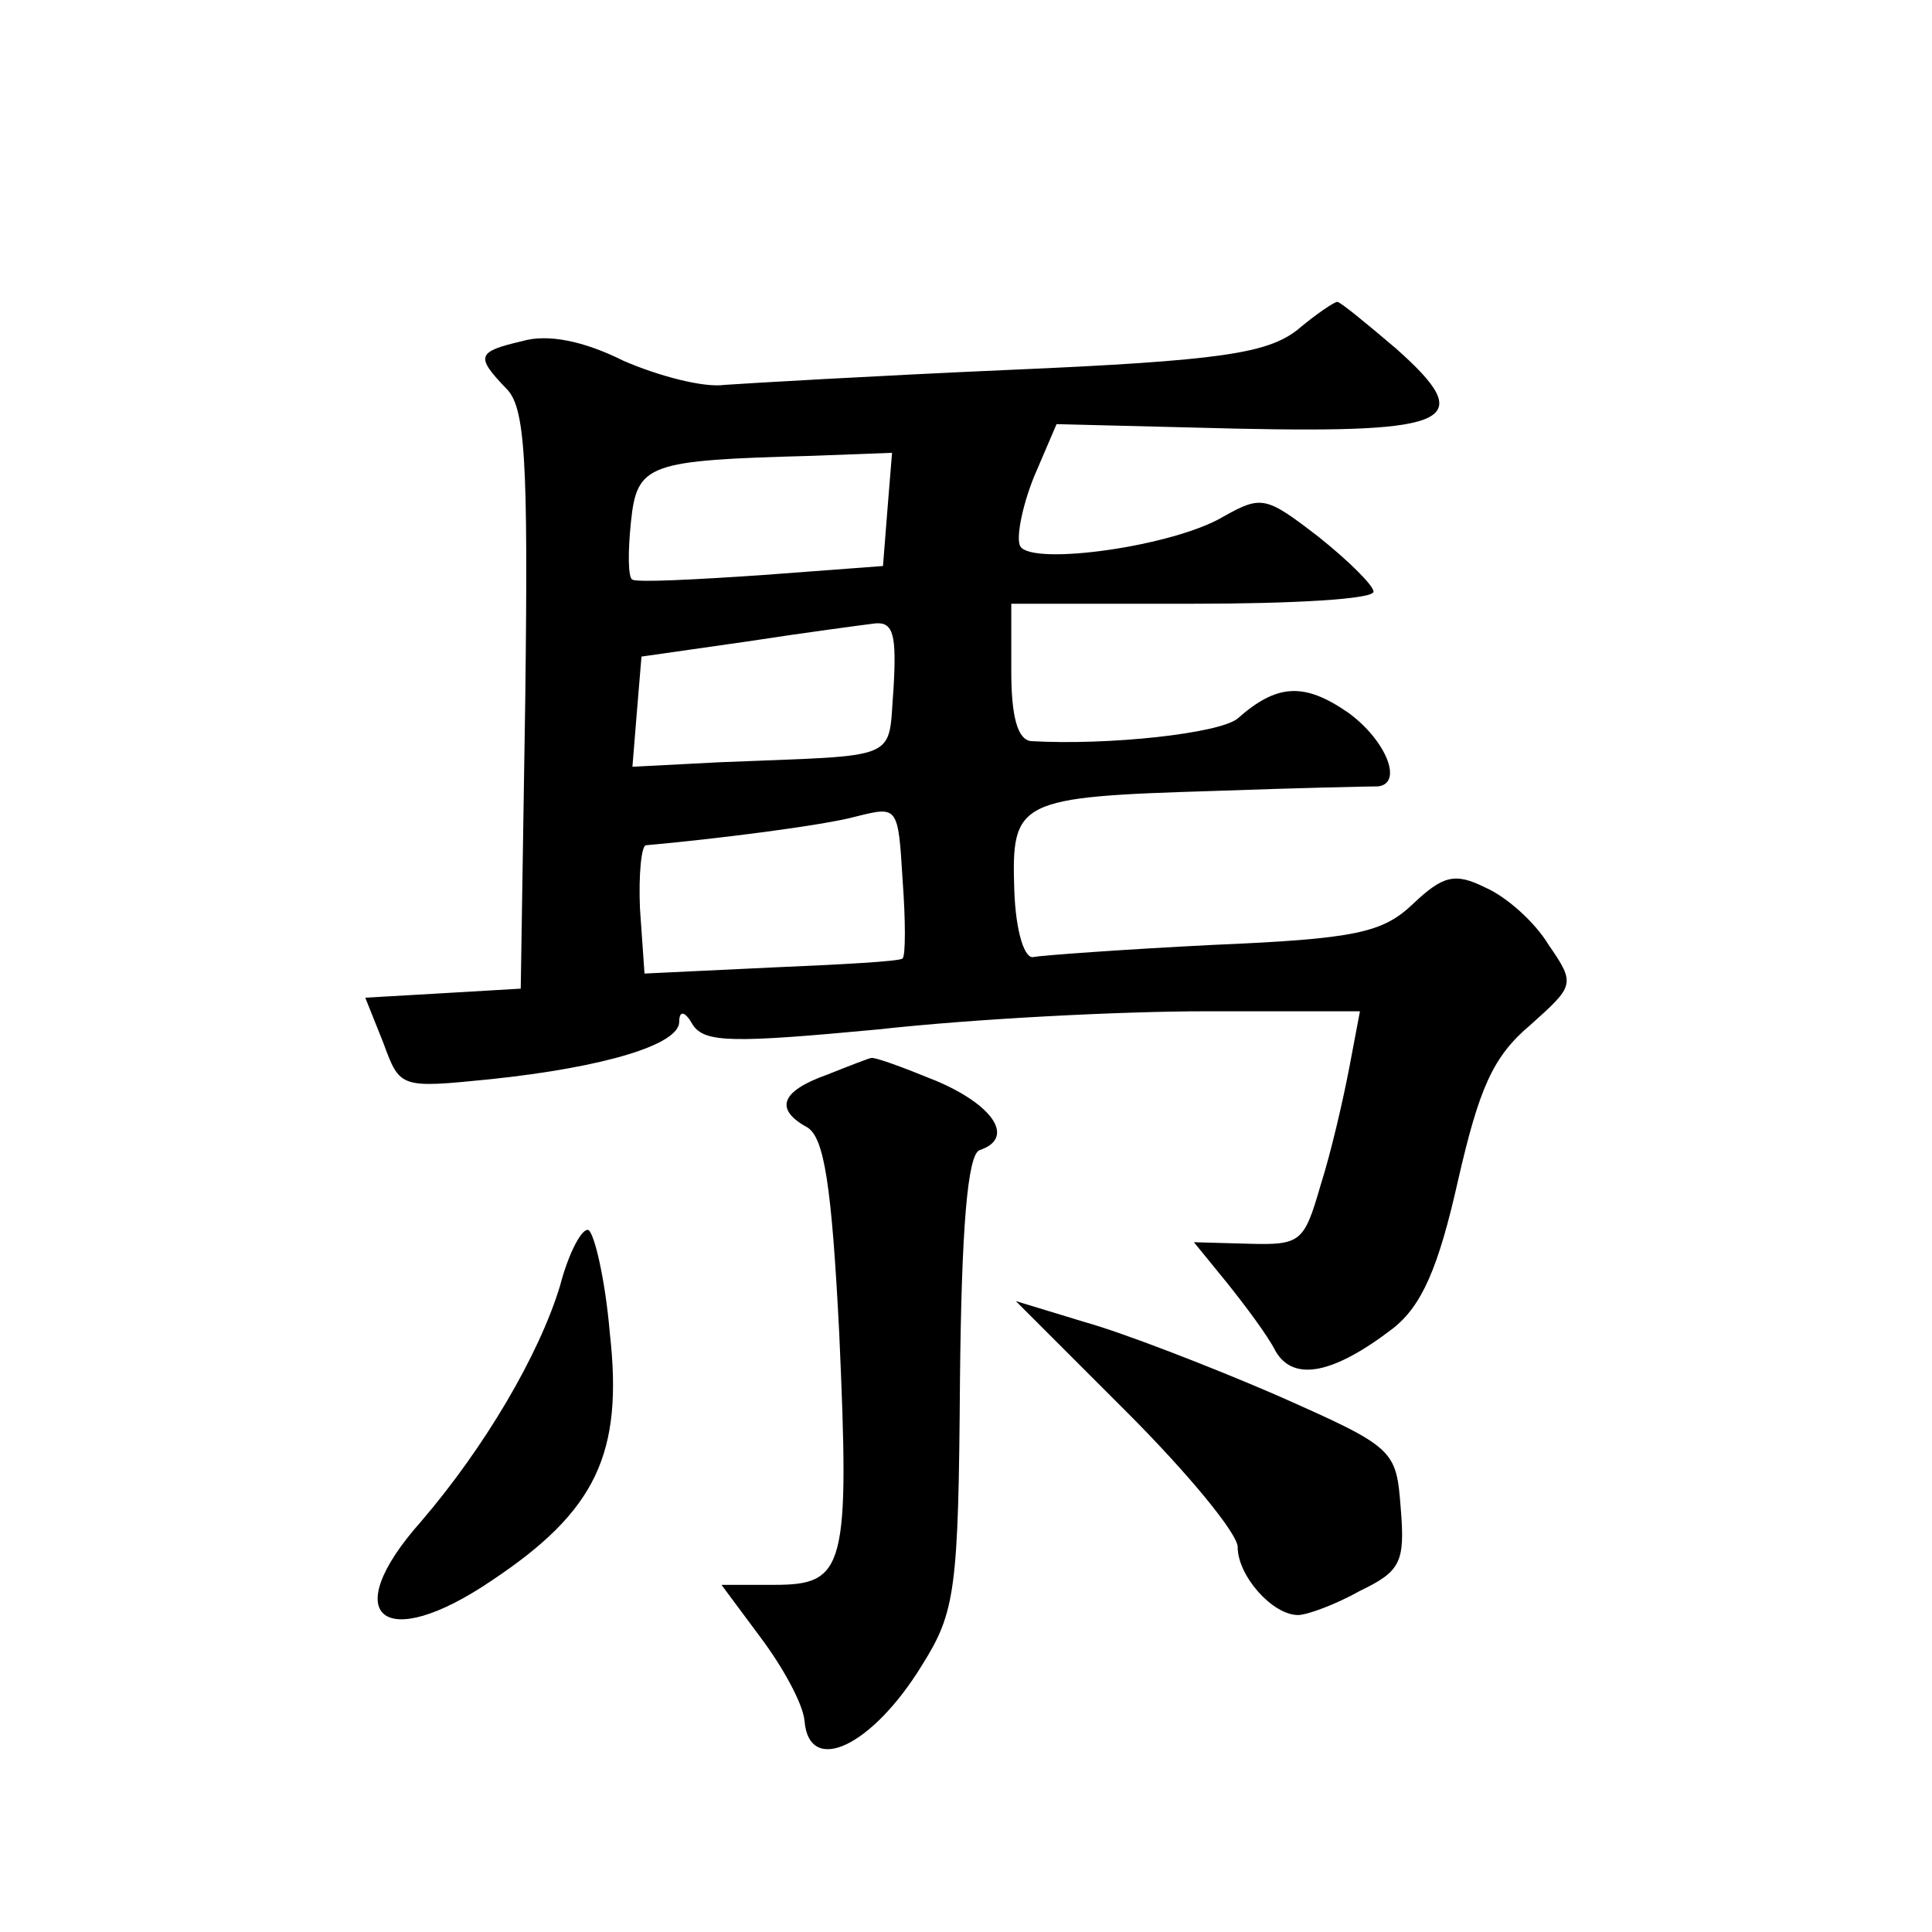 <?xml version="1.0" standalone="no"?>
<!DOCTYPE svg PUBLIC "-//W3C//DTD SVG 20010904//EN"
 "http://www.w3.org/TR/2001/REC-SVG-20010904/DTD/svg10.dtd">
<svg version="1.0" xmlns="http://www.w3.org/2000/svg"
 width="128pt" height="128pt" viewBox="0 0 128 128"
 preserveAspectRatio="xMidYMid meet">
<g transform="translate(0,128) scale(0.1,-0.1)"
fill="#0" stroke="none">
<path d="M859 1061 c-20 -15 -50 -20 -189 -26 -91 -4 -176 -9 -190 -10 -14 -2 -44
6 -67 16 -26 13 -50 18 -67 13 -30 -7 -31 -10 -11 -31 13 -12 15 -46 13 -206 l-3
-192 -51 -3 -52 -3 12 -30 c11 -30 11 -30 71 -24 76 8 125 23 125 38 0 8 4 7 9
-2 8 -12 27 -12 123 -3 63 7 160 12 217 12 l102 0 -7 -37 c-4 -21 -12 -56 -19 -78
-11 -38 -13 -40 -48 -39 l-36 1 22 -27 c12 -15 27 -35 32 -45 12 -21 39 -15 78
15 19 15 30 40 43 98 14 61 23 82 48 103 29 26 30 27 12 53 -9 15 -28 32 -42 38
-20 10 -28 8 -48 -11 -20 -19 -38 -23 -132 -27 -60 -3 -114 -7 -119 -8 -6 -2 -12
16 -13 44 -2 60 2 62 133 66 55 2 103 3 108 3 17 2 5 31 -20 49 -29 20 -47 19 -73
-4 -12 -10 -86 -18 -137 -15 -9 1 -13 17 -13 46 l0 45 120 0 c66 0 120 3 120 8
0 4 -16 20 -36 36 -35 27 -38 28 -63 14 -33 -20 -127 -33 -135 -20 -3 5 1 26 9
46 l15 35 120 -3 c143 -3 159 5 105 53 -20 17 -37 31 -39 31 -2 0 -14 -8 -27 -19z
m-271 -118 l-3 -38 -80 -6 c-44 -3 -83 -5 -86 -3 -3 1 -3 19 -1 38 4 39 11 41 120
44 l53 2 -3 -37z m4 -119 c-4 -49 7 -44 -115 -49 l-58 -3 3 37 3 36 70 10 c39 6
77 11 85 12 12 1 14 -8 12 -43z m6 -179 c-2 -2 -41 -4 -87 -6 l-84 -4 -3 43 c-1
23 1 42 4 42 45 4 117 13 139 19 28 7 28 7 31 -42 2 -27 2 -50 0 -52z M548 568
c-31 -11 -35 -23 -13 -35 11 -7 16 -38 21 -136 7 -156 4 -167 -43 -167 l-35 0 26
-35 c15 -20 28 -44 29 -55 3 -37 45 -17 78 37 22 35 24 50 25 188 1 101 5 150 13
153 24 8 9 30 -29 46 -22 9 -41 16 -43 15 -1 0 -14 -5 -29 -11z M371 428 c-14 -46
-50 -107 -92 -156 -56 -63 -25 -88 47 -39 69 46 87 84 78 164 -3 35 -10 65 -14
68 -4 2 -13 -14 -19 -37z M746 345 c41 -41 74 -81 74 -90 0 -19 23 -45 40 -45 6
0 25 7 41 16 27 13 30 19 27 55 -3 39 -4 40 -83 75 -44 19 -101 41 -126 48 l-46
14 73 -73z"/>
</g>
</svg>
